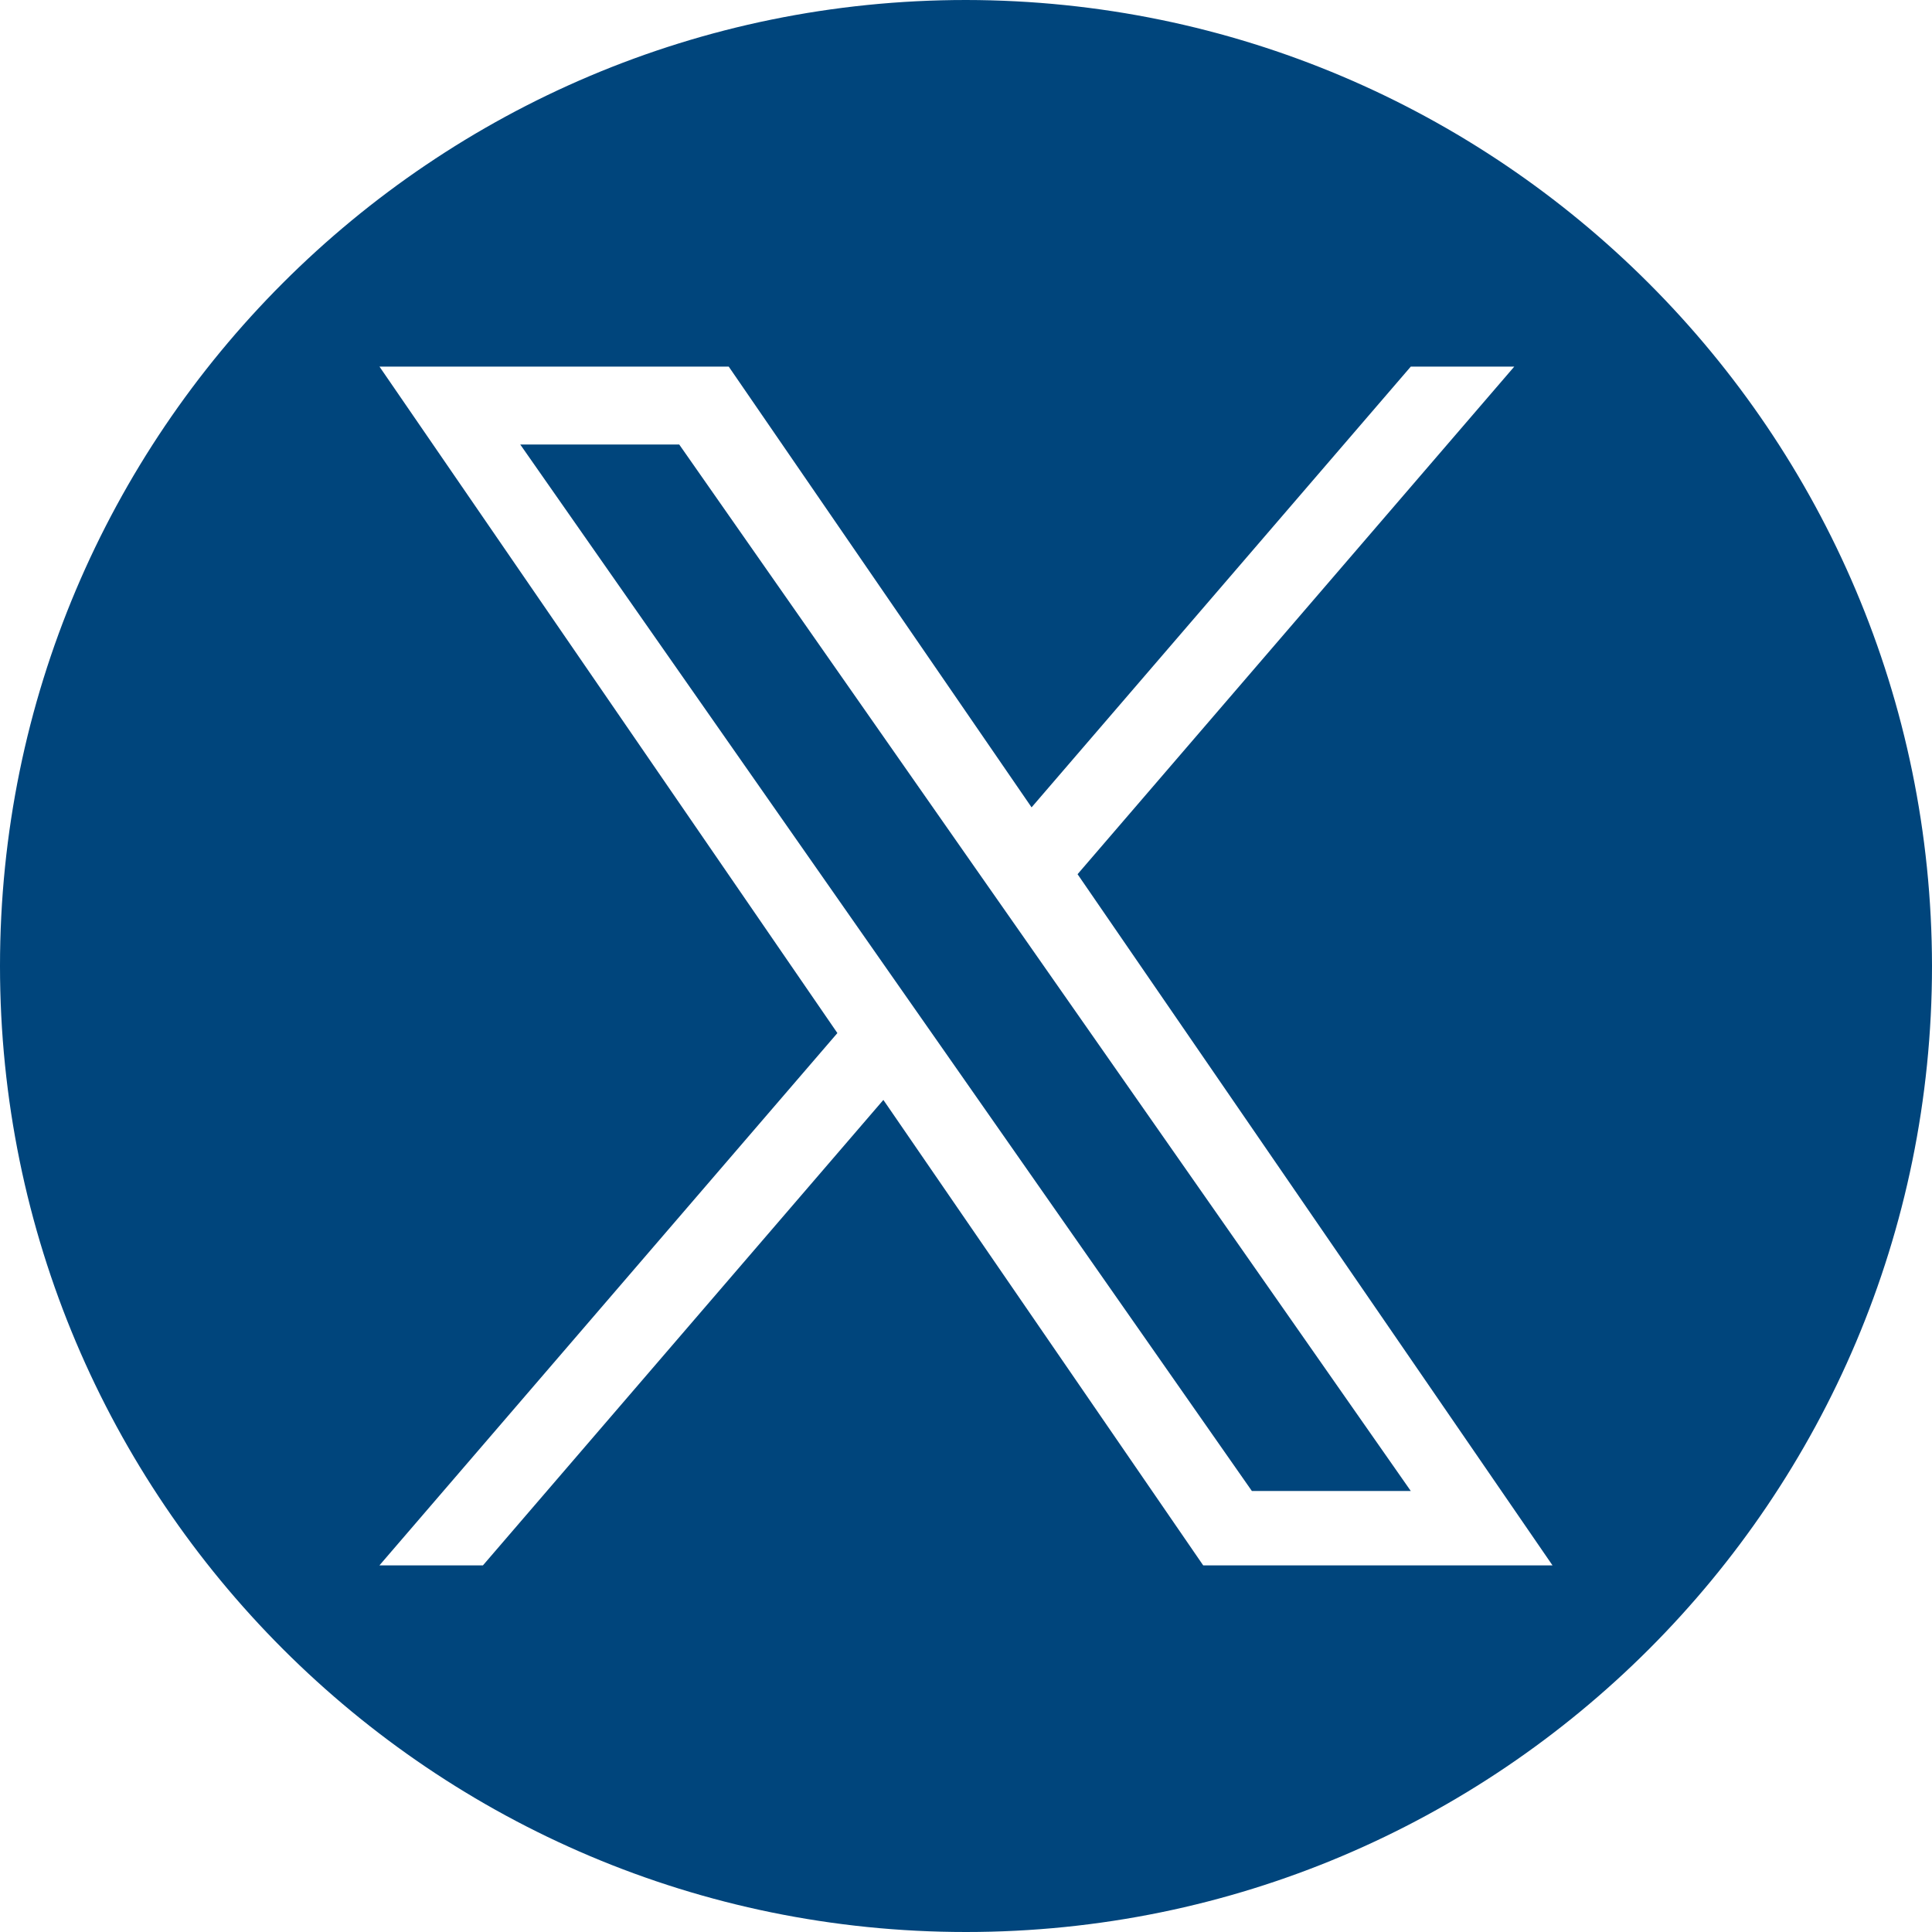 <?xml version="1.0" encoding="UTF-8"?>
<svg id="Filled_Icons" data-name="Filled Icons" xmlns="http://www.w3.org/2000/svg" version="1.1" viewBox="0 0 35 35">
  <defs>
    <style>
      .cls-1 {
        fill: #00457c;
        stroke-width: 0px;
      }
    </style>
  </defs>
  <polygon class="cls-1" points="17.702 15.774 12.305 8.053 9.425 8.053 16.113 17.62 16.954 18.822 16.954 18.822 22.679 27.011 25.558 27.011 18.543 16.976 17.702 15.774"/>
  <path class="cls-1" d="M17.5,0C7.835,0,0,7.835,0,17.5s7.835,17.5,17.5,17.5,17.5-7.835,17.5-17.5C34.989,7.839,27.161.011,17.5,0ZM21.797,28.358l-5.794-8.432-7.254,8.432h-1.875l8.296-9.643L6.875,6.642h6.327l5.486,7.984,6.869-7.984h1.875l-7.911,9.195h-0l8.604,12.521h-6.327Z"/>
</svg>